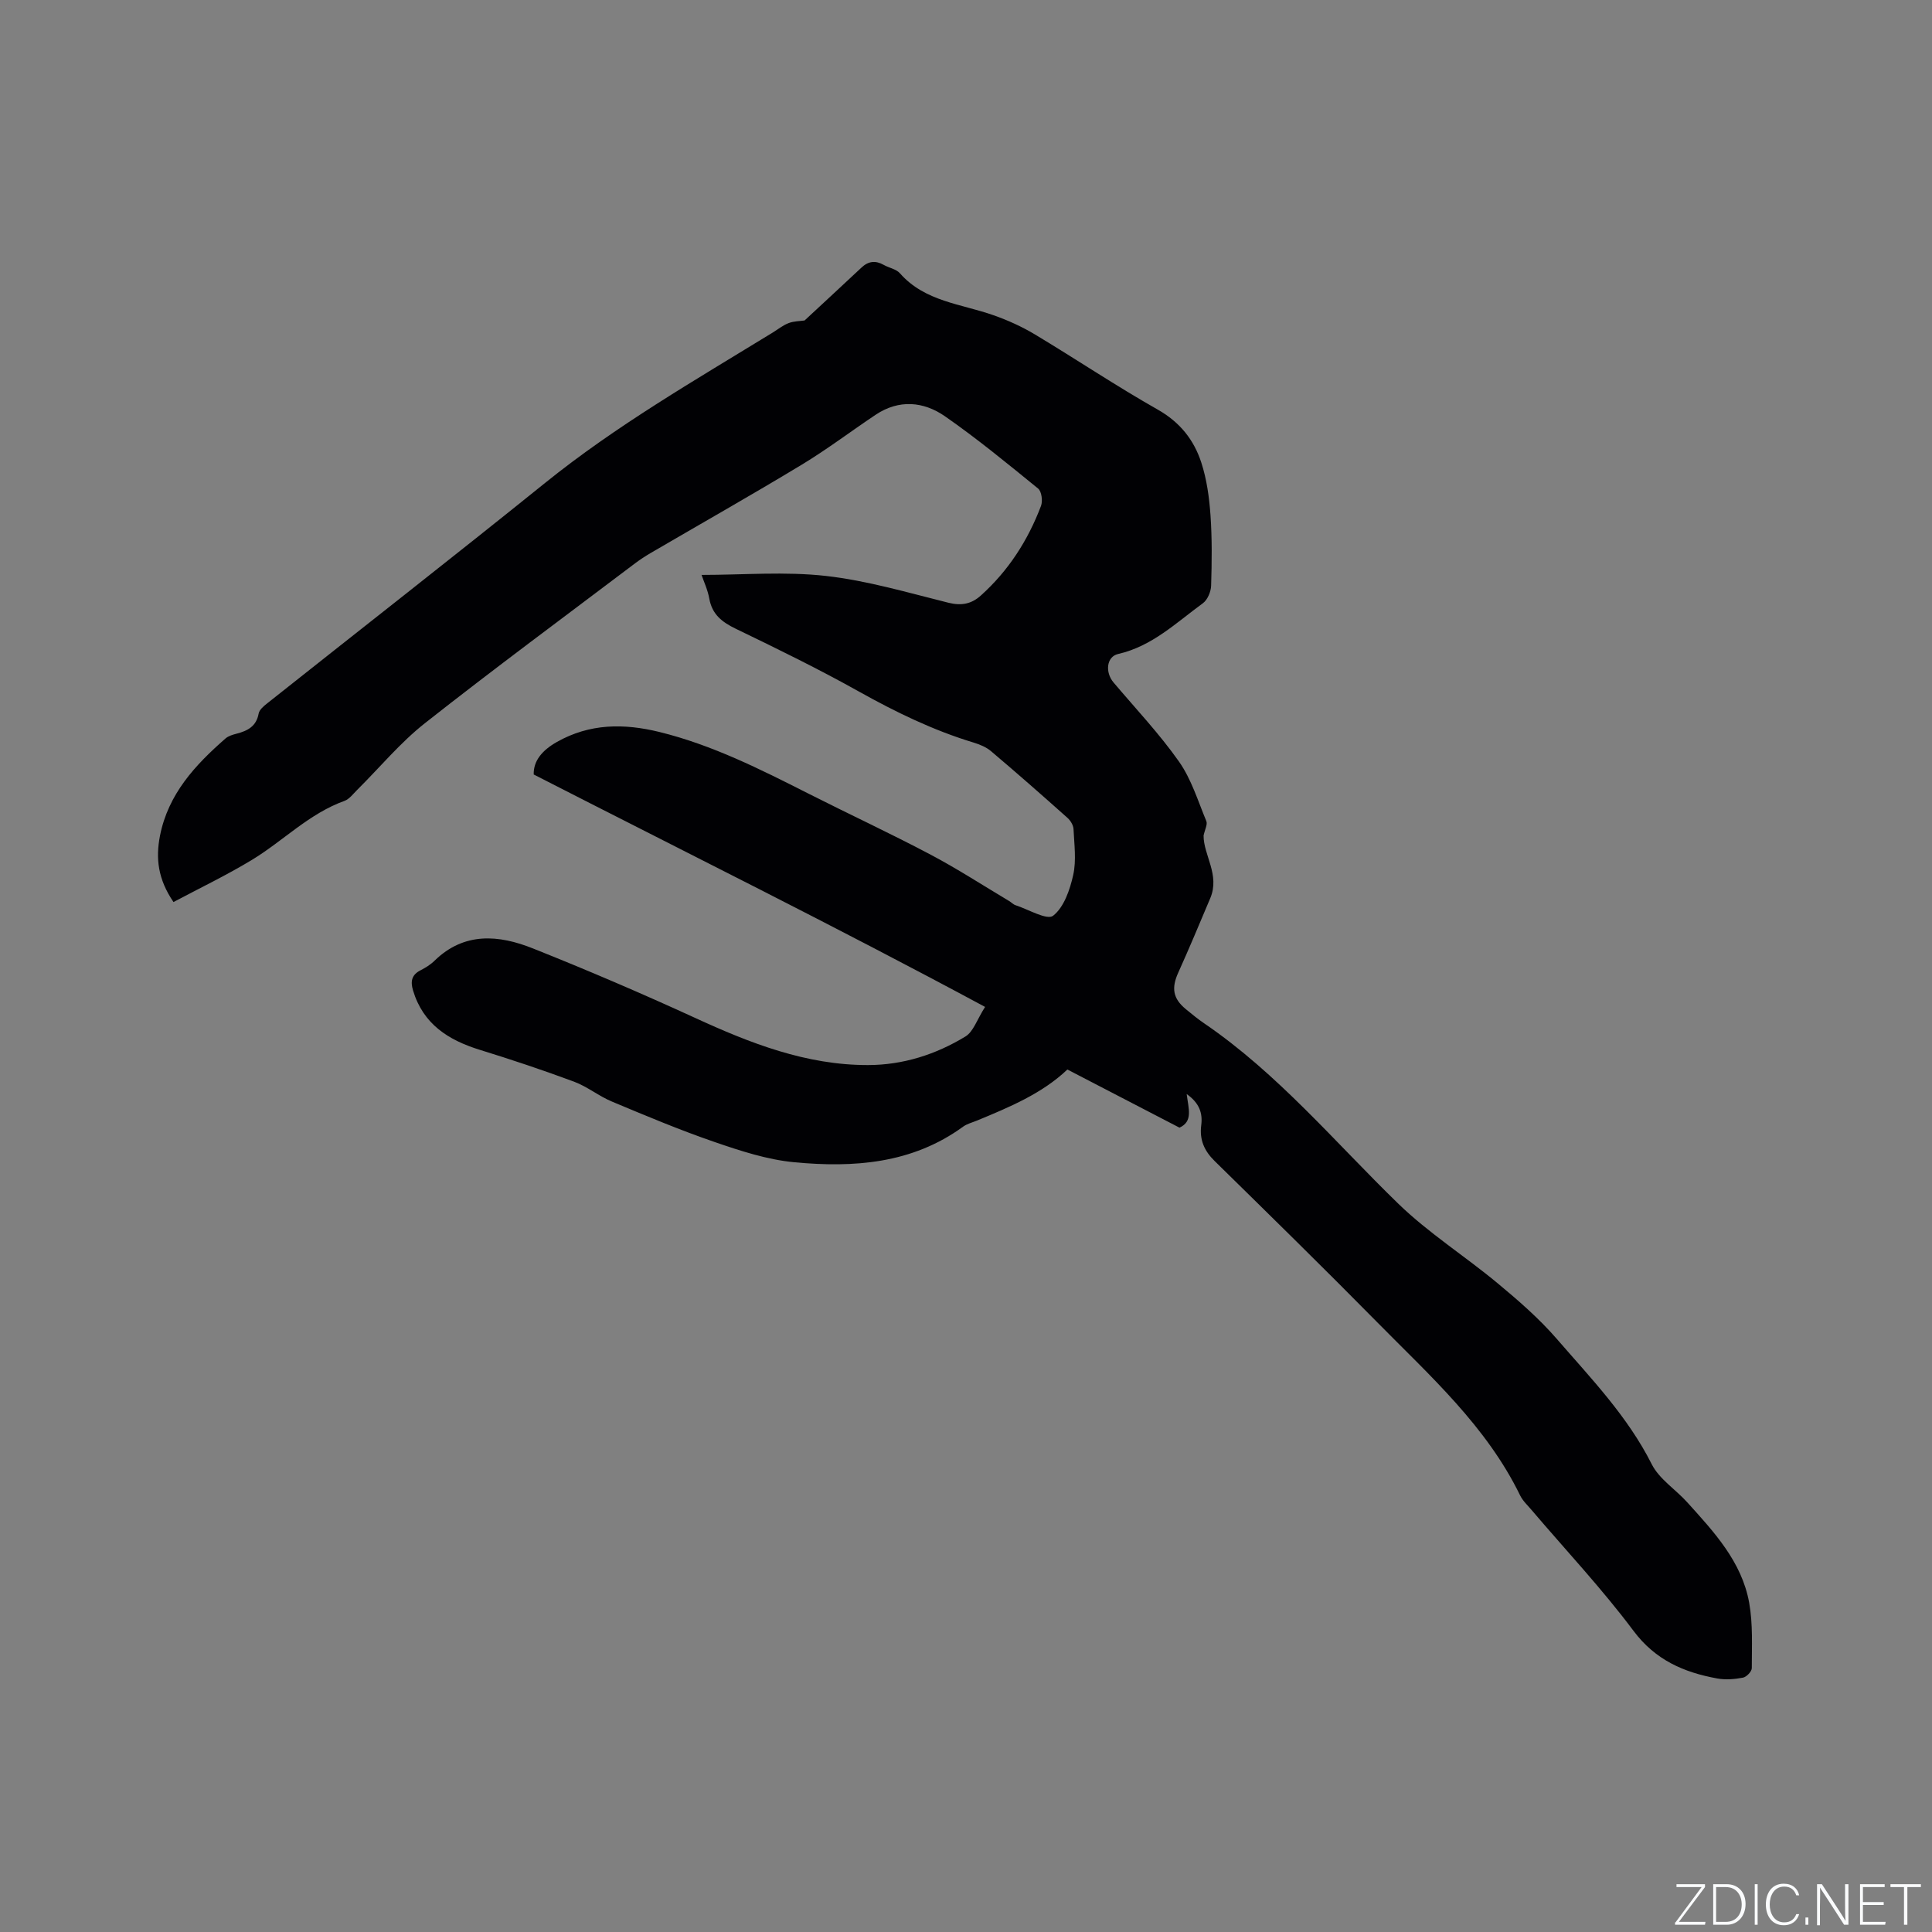 <svg enable-background="new 0 0 400 400" viewBox="0 0 400 400" xmlns="http://www.w3.org/2000/svg"><rect x="0" y="0" width="400" height="400" fill="#808080" stroke="none"/><g fill="#fafbfc"><path d="m346.9 398 5.4-7.3h-5.2v-.6h5.9v.6l-5.4 7.2h5.5l-.1.6h-6.2v-.5z"/><path d="m354.7 390.1h2.8c2.3 0 3.9 1.6 3.9 4.1s-1.6 4.3-3.9 4.3h-2.8zm.6 7.8h2c2.2 0 3.3-1.6 3.3-3.6 0-1.8-1-3.6-3.3-3.6h-2z"/><path d="m363.9 390.1v8.4h-.6v-8.4z"/><path d="m372.5 396.3c-.4 1.3-1.4 2.3-3.2 2.3-2.4 0-3.7-1.9-3.7-4.3 0-2.3 1.2-4.3 3.7-4.3 1.8 0 2.9 1 3.2 2.4h-.6c-.4-1.1-1.1-1.8-2.5-1.8-2.1 0-3 1.9-3 3.7s.9 3.7 3 3.7c1.4 0 2.1-.7 2.5-1.7z"/><path d="m373.8 398.5v-1.5h.6v1.5z"/><path d="m376.2 398.5v-8.4h1c1.3 2 4.4 6.7 4.9 7.6-.1-1.2-.1-2.4-.1-3.8v-3.8h.7v8.4h-.9c-1.2-1.9-4.4-6.8-5-7.7.1 1.1 0 2.3 0 3.9v3.9h-.6z"/><path d="m390 394.4h-4.3v3.5h4.7l-.1.6h-5.2v-8.4h5.1v.6h-4.5v3.1h4.3z"/><path d="m394.2 390.7h-2.8v-.6h6.3v.6h-2.8v7.8h-.7z"/></g><path d="m245.69 226.51c.38 3.06 1.35 5.66-1.49 6.96-7.76-4.03-15.43-8.01-23.21-12.04-5.22 4.97-11.96 7.78-18.71 10.57-.98.4-2.06.67-2.89 1.27-10.56 7.69-22.67 8.52-34.96 7.36-5.58-.53-11.13-2.35-16.48-4.19-7.19-2.47-14.23-5.43-21.25-8.37-2.72-1.13-5.1-3.1-7.85-4.12-6.43-2.39-12.95-4.57-19.5-6.59-6.53-2.02-11.73-5.32-13.83-12.28-.57-1.9-.31-3.25 1.56-4.2 1.03-.53 2.06-1.16 2.88-1.97 6.16-6.01 13.33-5.36 20.37-2.55 11.3 4.5 22.5 9.3 33.55 14.37 11.44 5.26 23.02 9.8 35.83 9.78 7.25-.01 14.04-2.18 20.18-5.92 1.64-1 2.38-3.49 4.06-6.12-31.11-16.74-62.24-32.15-93.45-48.12-.08-2.84 1.77-5.02 4.79-6.73 6.82-3.86 13.9-3.87 21.24-2.07 10.9 2.68 20.82 7.68 30.75 12.71 8.41 4.26 16.96 8.23 25.29 12.63 5.6 2.95 10.93 6.42 16.38 9.67.45.27.84.71 1.33.86 2.66.87 6.5 3.16 7.76 2.17 2.25-1.76 3.48-5.39 4.16-8.45.67-3.02.21-6.32.06-9.49-.04-.81-.63-1.77-1.26-2.33-5.22-4.66-10.48-9.28-15.82-13.8-1-.85-2.36-1.4-3.64-1.79-8.35-2.53-16.11-6.31-23.72-10.56-8.31-4.65-16.88-8.84-25.46-12.98-2.88-1.39-4.92-2.97-5.51-6.26-.33-1.83-1.15-3.57-1.6-4.9 8.68 0 17.3-.74 25.73.21 8.56.96 16.97 3.46 25.38 5.55 2.69.67 4.77.26 6.72-1.5 5.71-5.13 9.75-11.42 12.45-18.55.38-1.01.13-3-.6-3.59-6.31-5.14-12.61-10.32-19.28-14.96-4.43-3.08-9.52-3.54-14.34-.33-5.15 3.44-10.1 7.2-15.4 10.4-10.32 6.24-20.83 12.18-31.24 18.26-1.09.64-2.16 1.34-3.17 2.1-14.55 11-29.22 21.83-43.54 33.12-5.12 4.04-9.36 9.19-14.02 13.81-.82.81-1.6 1.89-2.61 2.26-7.35 2.64-12.72 8.32-19.22 12.25-5.21 3.15-10.72 5.79-16.19 8.7-3.23-4.74-3.71-9.04-2.8-13.71 1.7-8.65 7.26-14.64 13.56-20.15.6-.53 1.5-.79 2.31-1 2.27-.59 4.08-1.51 4.56-4.16.14-.79 1.04-1.54 1.76-2.11 19.18-15.22 38.48-30.28 57.54-45.64 14.75-11.9 31.1-21.3 47.17-31.16 1.08-.67 2.1-1.5 3.27-1.94 1.08-.41 2.32-.4 3.29-.54 3.81-3.54 7.82-7.24 11.79-10.96 1.42-1.34 2.9-1.5 4.59-.55 1.1.63 2.59.86 3.36 1.74 5.17 5.88 12.69 6.32 19.39 8.69 2.95 1.04 5.86 2.35 8.54 3.96 8.53 5.12 16.81 10.68 25.46 15.58 4.59 2.6 7.49 6.27 9.01 10.97 1.13 3.47 1.64 7.22 1.9 10.89.34 4.85.28 9.73.13 14.59-.04 1.25-.74 2.92-1.7 3.63-5.52 4.02-10.51 8.91-17.55 10.51-2.42.55-2.74 3.78-.96 5.89 4.58 5.42 9.49 10.61 13.56 16.39 2.56 3.64 3.92 8.14 5.66 12.33.28.68-.3 1.72-.57 2.98-.03 4.05 3.43 8.12 1.38 12.98-2.17 5.14-4.32 10.3-6.62 15.39-1.45 3.2-1.12 5.37 1.56 7.57 1.23 1.01 2.46 2.03 3.77 2.92 15.3 10.43 27.09 24.61 40.23 37.37 6.27 6.08 13.8 10.85 20.55 16.46 4.29 3.56 8.56 7.27 12.2 11.46 7.12 8.22 14.72 16.09 19.72 26.02 1.55 3.07 4.92 5.19 7.33 7.86 5.56 6.15 11.31 12.31 12.84 20.82.79 4.41.54 9.01.54 13.53 0 .69-1.09 1.83-1.83 1.97-1.73.33-3.6.48-5.32.17-6.89-1.26-12.79-3.78-17.34-9.86-6.53-8.73-14.04-16.72-21.12-25.04-.82-.97-1.81-1.88-2.35-2.99-6.98-14.35-18.69-24.79-29.6-35.87-11.09-11.25-22.38-22.31-33.66-33.38-2.14-2.1-3.15-4.39-2.77-7.38.32-2.46-.33-4.59-3.01-6.48z" fill="#010104"/></svg>